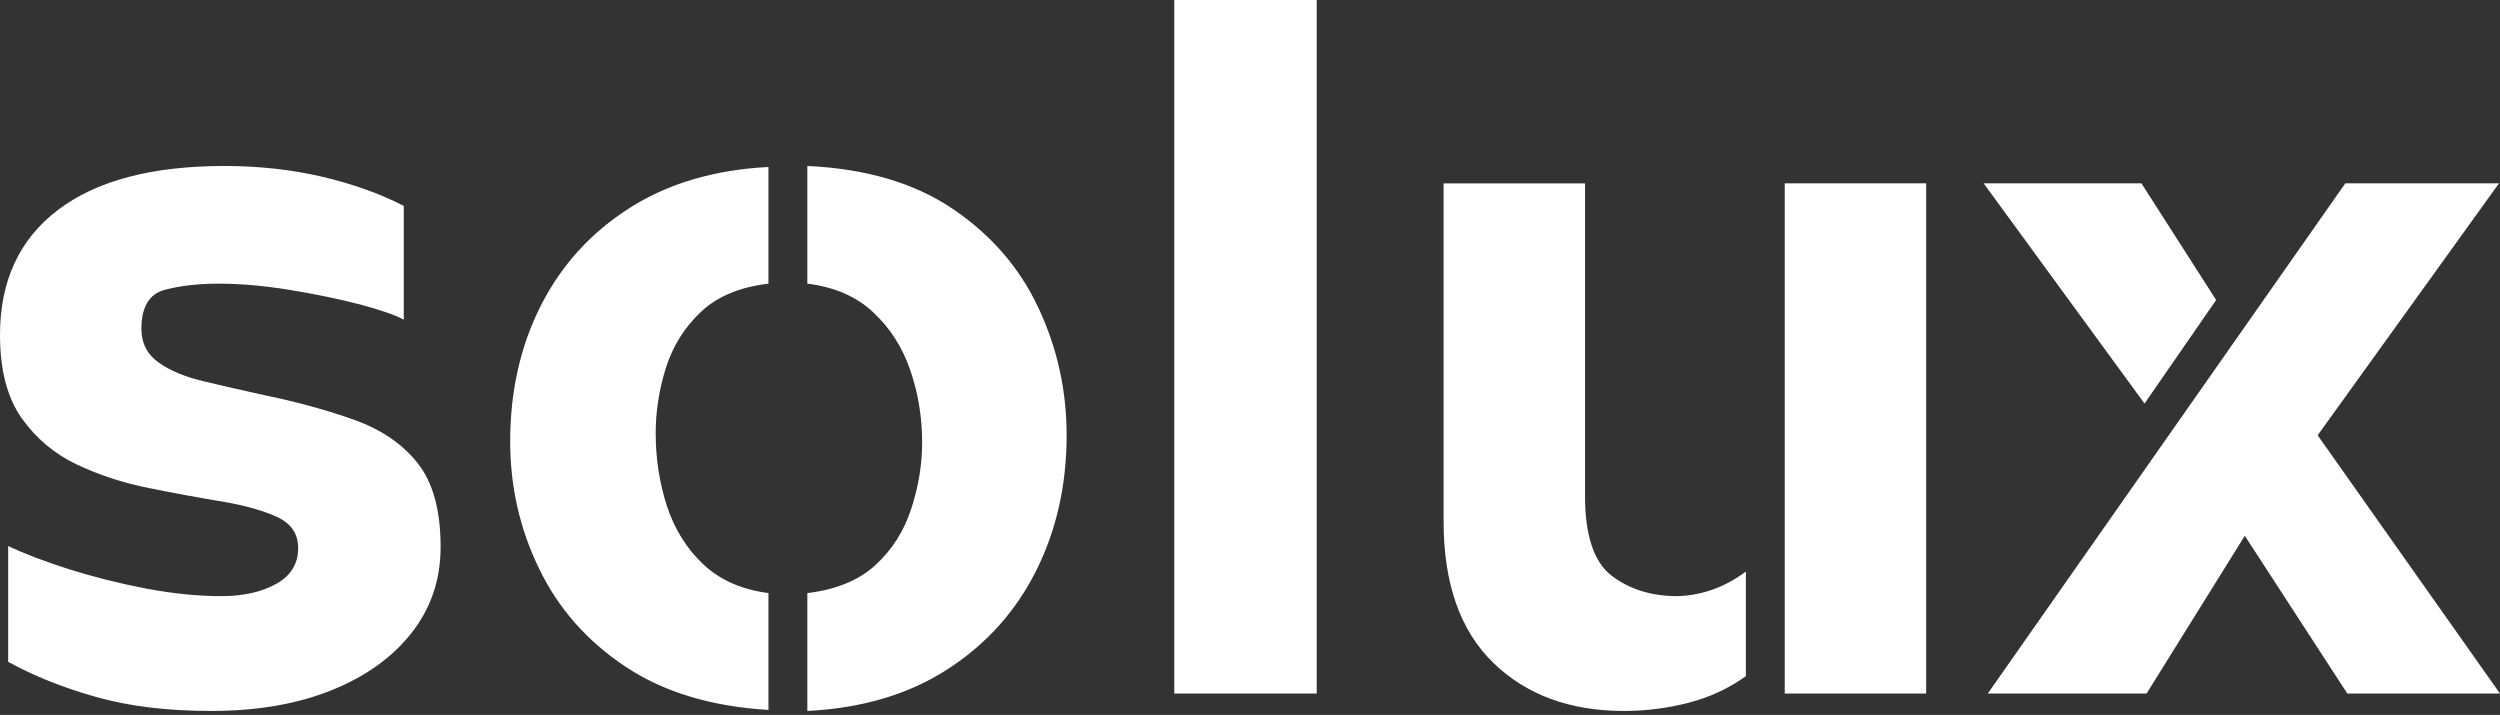 <svg width="563" height="161" viewBox="0 0 563 161" fill="none" xmlns="http://www.w3.org/2000/svg">
<rect x="0" y="0" width="563" height="161" fill="#333333" stroke="none"/>
<path d="M1.843 149.045V122.96C5.376 124.65 9.923 126.386 15.485 128.168C21.015 129.919 26.822 131.378 32.905 132.546C38.958 133.683 44.611 134.251 49.865 134.251C54.781 134.251 58.898 133.329 62.217 131.486C65.504 129.642 67.148 126.954 67.148 123.421C67.148 120.195 65.535 117.844 62.309 116.369C59.083 114.925 54.935 113.773 49.865 112.913C44.765 112.083 39.342 111.085 33.597 109.917C27.821 108.781 22.398 107.014 17.328 104.617C12.259 102.221 8.096 98.718 4.839 94.109C1.613 89.501 0 83.279 0 75.444C0 63.277 4.347 53.891 13.043 47.285C21.738 40.679 34.242 37.376 50.557 37.376C58.238 37.376 65.535 38.175 72.448 39.773C79.392 41.401 85.552 43.598 90.929 46.364V71.988C88.932 70.912 85.552 69.745 80.79 68.485C75.997 67.256 70.758 66.181 65.075 65.259C59.391 64.337 54.091 63.877 49.175 63.877C44.689 63.877 40.679 64.337 37.146 65.259C33.613 66.181 31.846 69.115 31.846 74.062C31.846 77.288 33.152 79.822 35.764 81.666C38.375 83.51 41.801 84.923 46.041 85.906C50.281 86.92 54.859 87.964 59.775 89.04C67.149 90.576 73.831 92.419 79.823 94.57C85.844 96.721 90.576 99.947 94.017 104.248C97.489 108.581 99.225 114.894 99.225 123.19C99.225 130.564 97.028 137.031 92.634 142.593C88.271 148.123 82.234 152.424 74.522 155.497C66.841 158.57 57.854 160.106 47.562 160.106C37.699 160.106 29.081 159.061 21.707 156.972C14.333 154.913 7.711 152.271 1.843 149.045ZM181.812 160.106V133.56C188.295 132.792 193.41 130.687 197.159 127.246C200.938 123.774 203.626 119.534 205.224 114.526C206.852 109.549 207.666 104.587 207.666 99.64C207.666 93.956 206.775 88.533 204.993 83.371C203.242 78.24 200.477 73.908 196.698 70.375C192.949 66.811 187.987 64.645 181.812 63.877V37.377C195.054 37.991 205.976 41.218 214.579 47.055C223.212 52.893 229.634 60.313 233.843 69.315C238.083 78.317 240.203 87.888 240.203 98.026C240.203 109.271 237.898 119.472 233.29 128.627C228.681 137.781 222.029 145.156 213.334 150.748C204.639 156.371 194.133 159.491 181.812 160.106ZM173.056 133.56V159.875C160.151 159.107 149.382 155.835 140.749 150.059C132.146 144.314 125.694 136.97 121.392 128.03C117.06 119.12 114.894 109.58 114.894 99.41C114.894 88.042 117.214 77.811 121.853 68.715C126.462 59.651 133.114 52.354 141.809 46.824C150.504 41.294 160.92 38.221 173.055 37.607V63.876C166.603 64.644 161.534 66.764 157.846 70.236C154.16 73.708 151.533 77.902 149.966 82.818C148.43 87.734 147.661 92.65 147.661 97.566C147.661 103.28 148.506 108.749 150.196 113.972C151.917 119.196 154.651 123.574 158.4 127.107C162.179 130.641 167.064 132.792 173.056 133.56ZM296.523 156.189H264.448V0H296.523V156.189ZM433.77 156.189H401.924V41.293H433.77V156.189ZM393.169 128.721V152.271C389.328 155.036 385.027 157.034 380.264 158.262C375.502 159.491 370.648 160.106 365.701 160.106C353.565 160.106 343.764 156.496 336.298 149.275C328.832 142.024 325.099 131.409 325.099 117.429V41.294H356.946V111.669C356.946 120.579 358.943 126.571 362.937 129.643C366.962 132.716 371.893 134.252 377.731 134.252C383.261 134.098 388.406 132.254 393.169 128.721ZM446.721 41.293H482.255L499.076 67.562L482.946 90.882L446.721 41.293ZM483.406 156.189H447.644L528.158 41.293H562.768L521.936 98.026L563 156.189H528.618L505.529 120.655L483.406 156.189Z" fill="white"/>
</svg>
